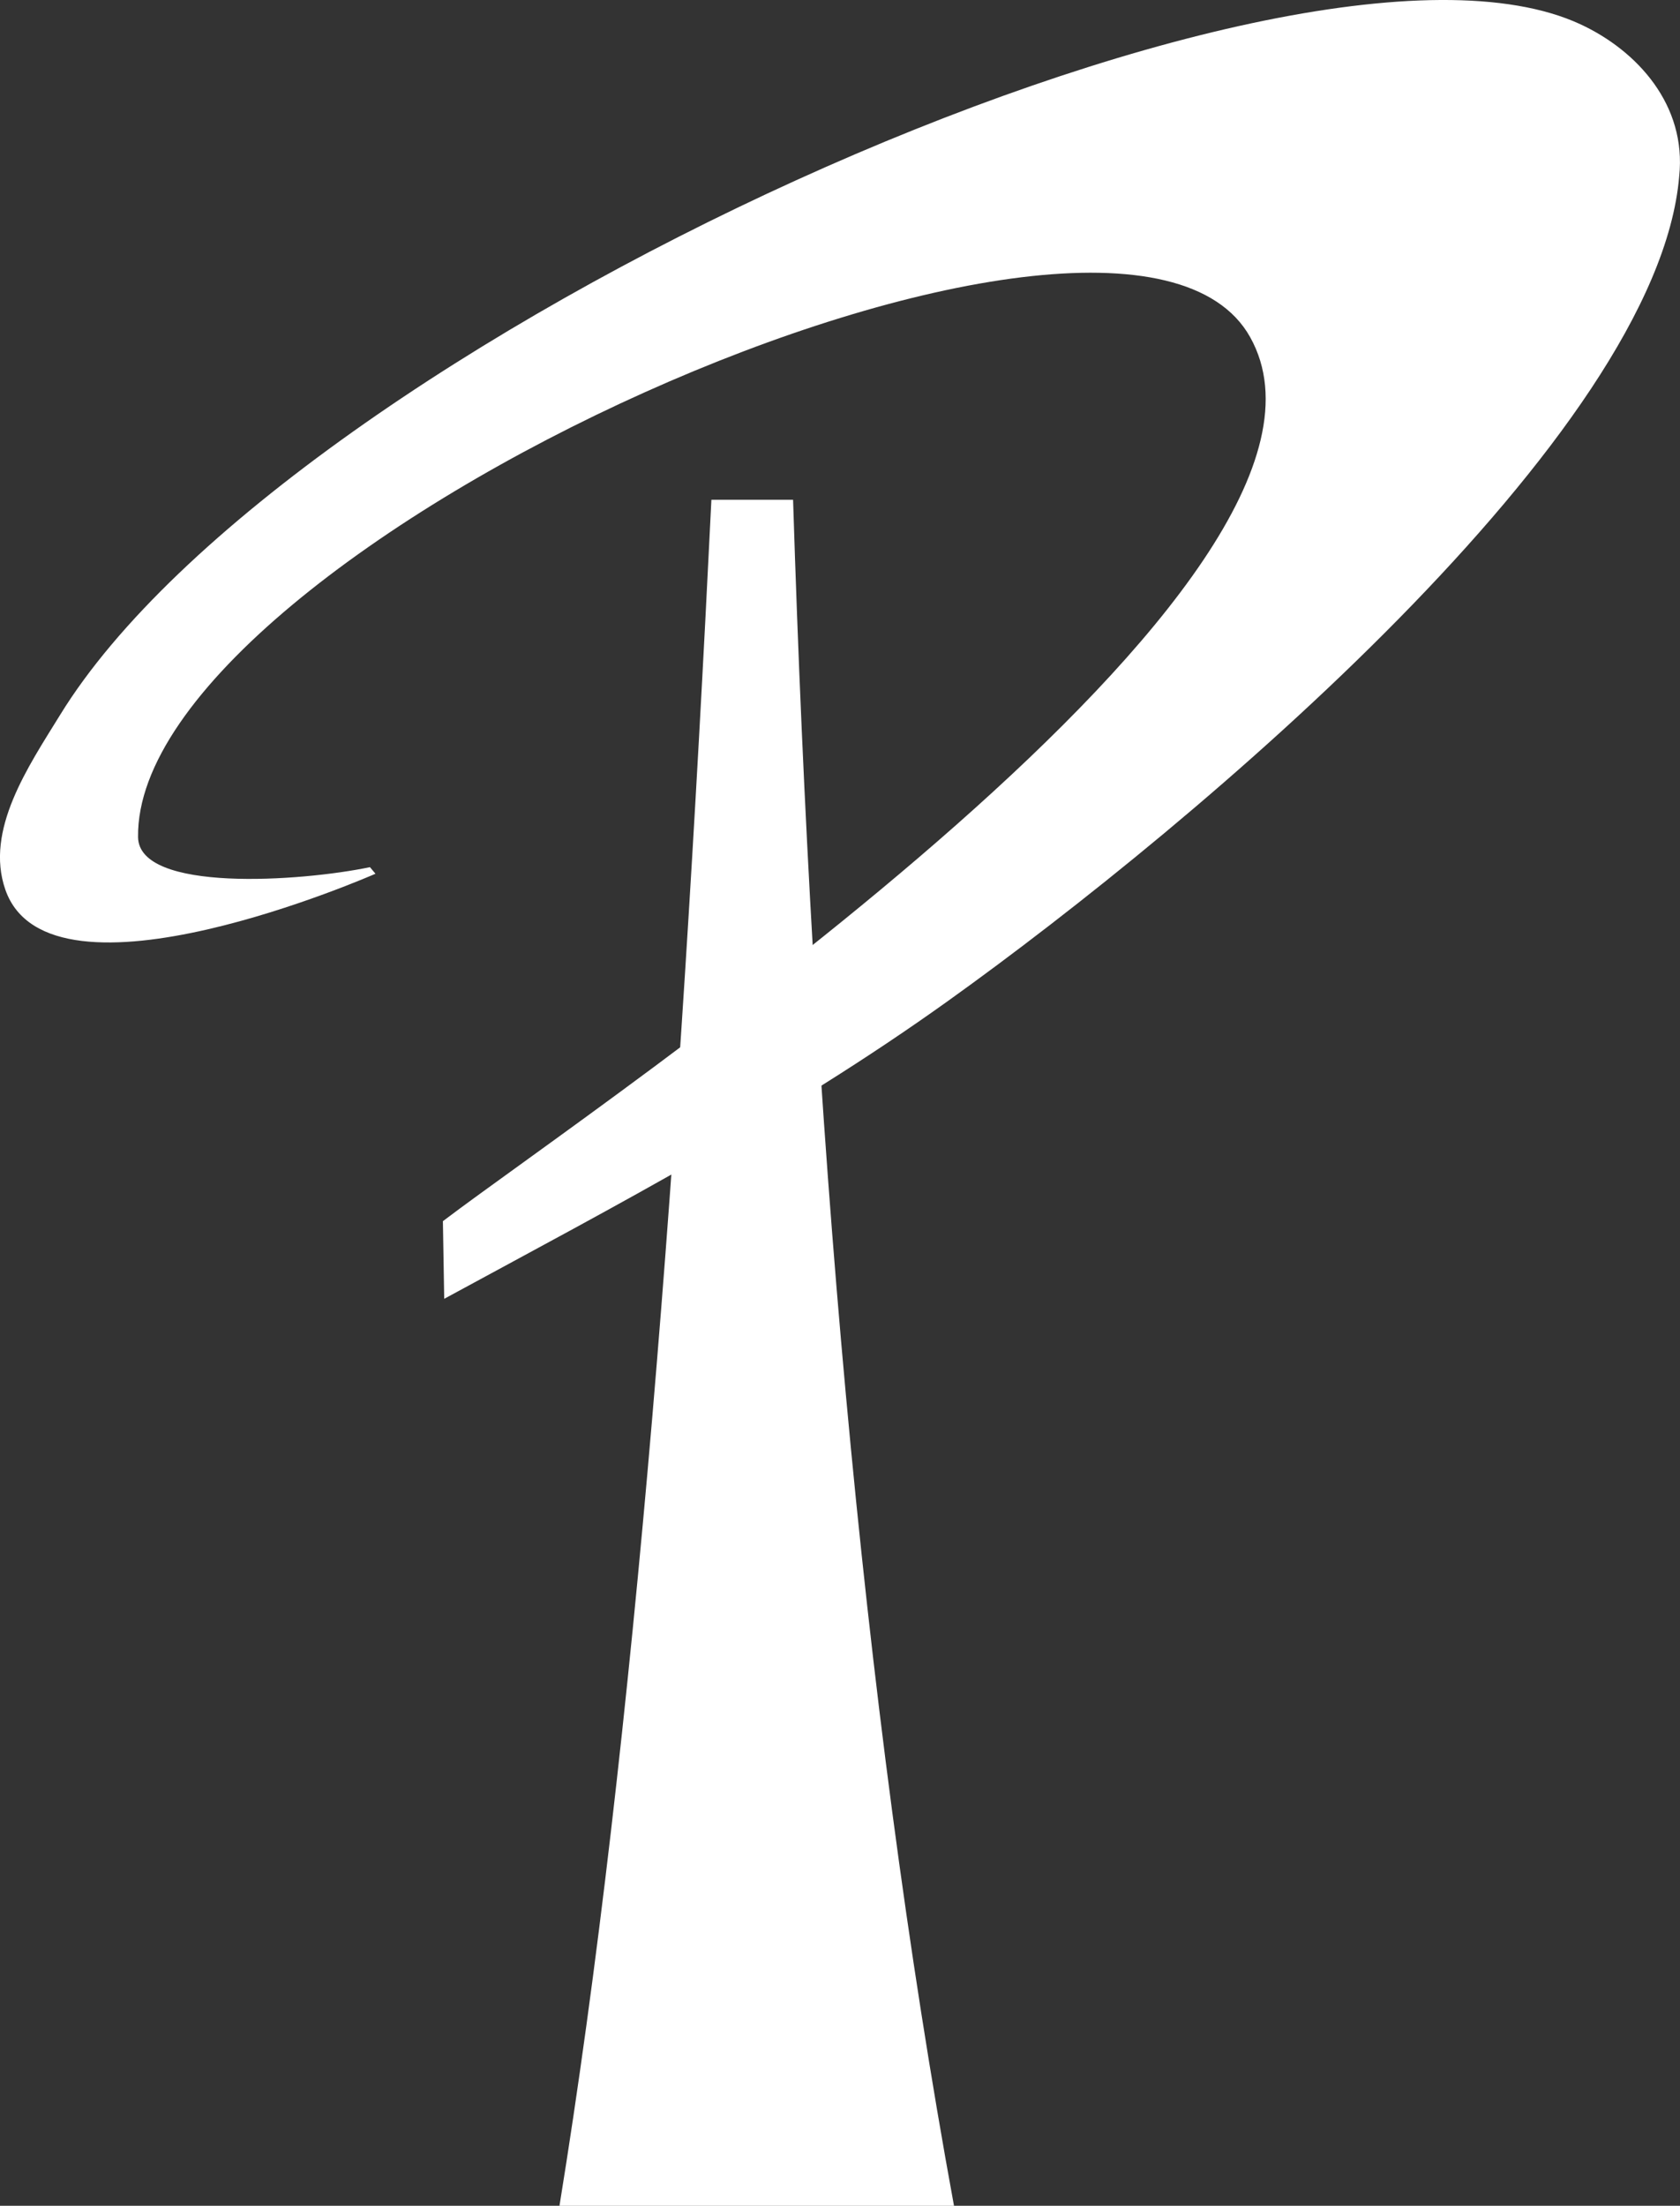 <svg xmlns="http://www.w3.org/2000/svg" width="137.806" height="180.84" viewBox="0 0 137.806 180.84">
  <rect x="0" y="0" width="137.806" height="180.84" fill="#333333" stroke="none"/>
  <g id="Group_5381" data-name="Group 5381" transform="translate(-423.414 -465.754)">
    <path id="Path_11636" data-name="Path 11636" d="M352.078,447.438c12.978-9.846,77.276-52.661,66.219-72.471-10.578-18.952-91.514,17.367-91.225,40.982.055,4.57,13.371,3.646,19.022,2.466l.453.54s-26.711,11.752-30.359,1.31c-1.706-4.885,1.9-10.126,4.484-14.322,18.669-30.368,100.827-67.686,124.7-56.637,4.7,2.175,8.73,6.65,8.117,12.462-1.777,21.18-39.518,52.972-59.969,67.609-13.261,9.492-27.16,16.733-41.335,24.427Z" transform="translate(107.666 118.432)" fill="#fff"/>
    <path id="Path_11637" data-name="Path 11637" d="M362.433,377.876h6.7c1.6,50.865,5.548,98.174,13.2,139.868H349.971c6.249-38.514,9.886-87.14,12.462-139.868" transform="translate(119.335 128.851)" fill="#fff"/>
  </g>
</svg>

